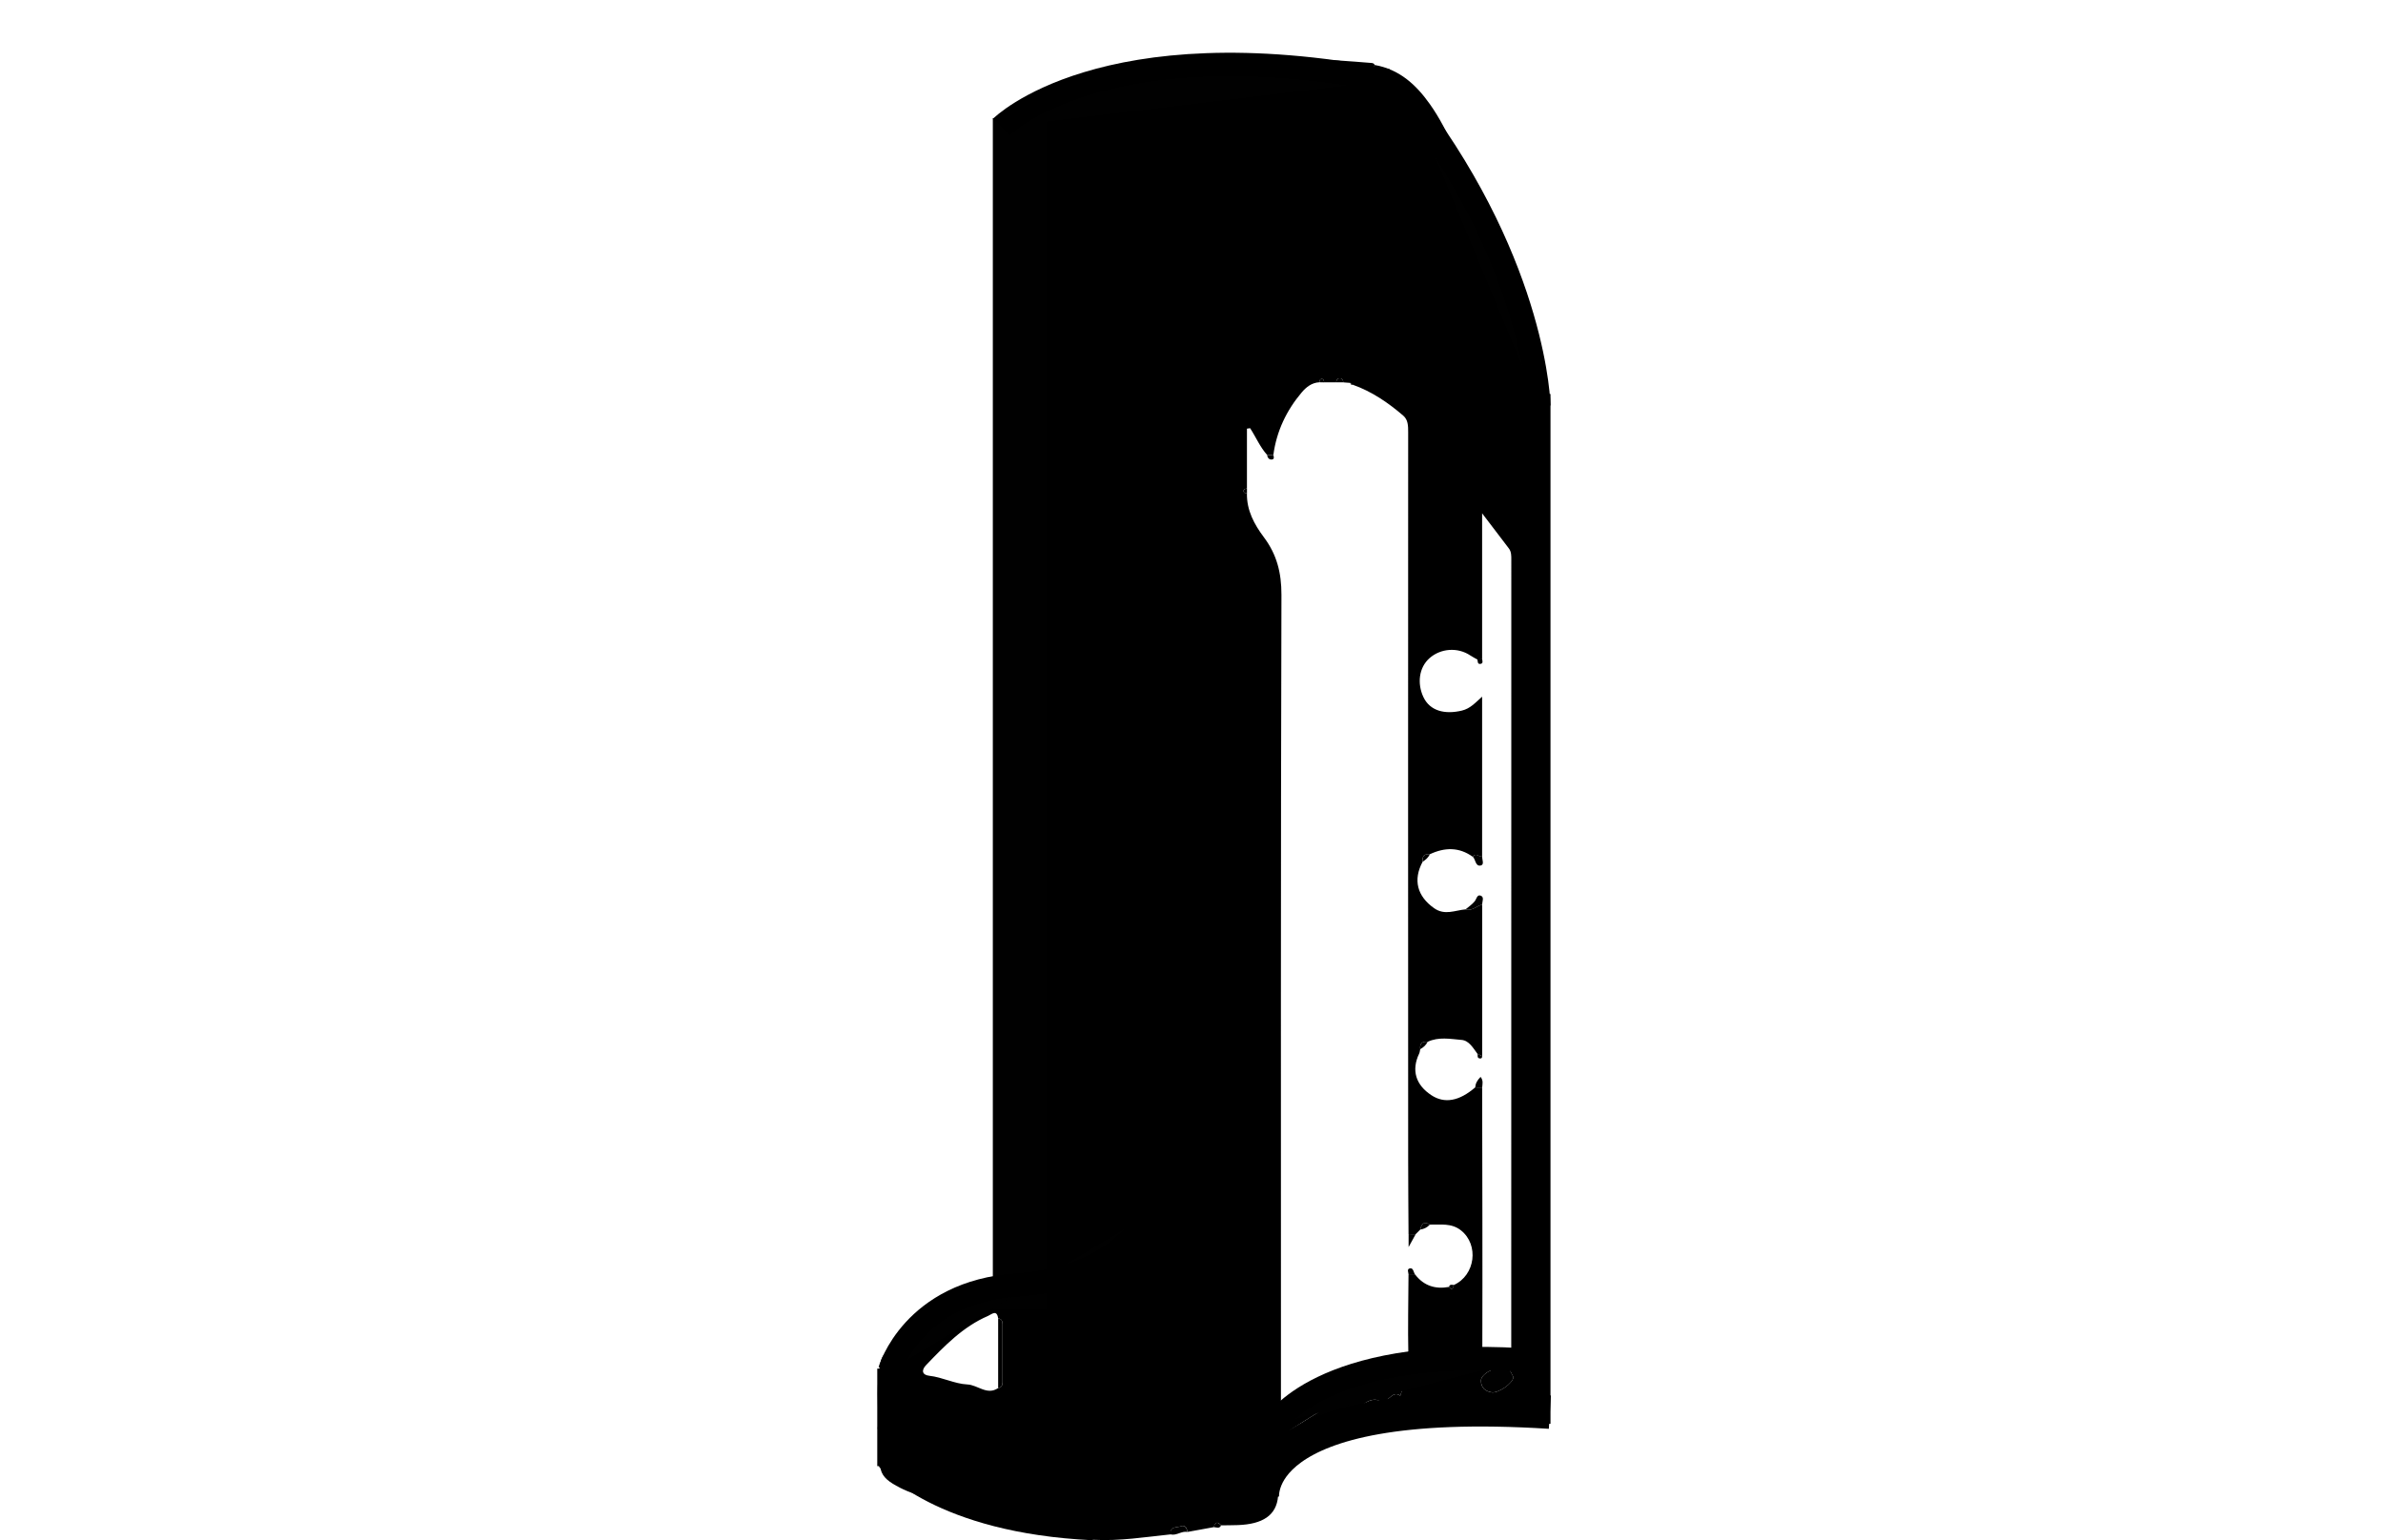 <?xml version="1.0" encoding="UTF-8"?><svg id="Capa_1" xmlns="http://www.w3.org/2000/svg" viewBox="0 0 713.46 461.25"><defs><style>.cls-1,.cls-2{fill:#010101;}.cls-3{fill:none;stroke-width:10px;}.cls-3,.cls-2{stroke:#000;stroke-miterlimit:10;}.cls-2{stroke-width:7px;}</style></defs><g id="H17JEU.tif"><g><path d="m366.27,18.28l1.44.04c.11.64.52.92,1.07,1.27,1.83,1.16,3.1-.58,4.66-.73,3.74-.36,7.29.84,10.93,1.26,7.46.85,15.02,1.07,22.54,1.19,1.46.02,3.79.41,4.67-1.85,7.35,1.3,12.35,5.84,16.52,11.73,5.91,8.34,9.07,17.95,12.93,27.25-.14,3.42,1.12,6.27,3.49,8.68.91.13.73.84.75,1.44-1,.91-.37,1.22.53,1.42.28,1.2,1.3,2.19.98,3.55,1.76,5.24,3.44,10.51,5.32,15.71.69,1.9.76,4.28,3.12,5.23,4.07,9.75,8.85,19.16,8.18,30.37-1.05,17.5-.79,35.04-.88,52.57-.01,2.38,1.02,4.69.3,7.07-.74.04-1.65.14-1.72.95-.32,3.79-1.42,7.61.19,11.35.14.33.77.45,1.18.67.58,10.76.65,21.55-.07,32.26-.5,7.39-.25,14.75-.54,22.11-.03.66.3,1.47-.63,1.84-.72.06-1.43.17-1.4,1.13.02.75.61.88,1.19,1,0,1.2,0,2.4,0,3.6-.46.07-1.01.13-1.01.72,0,.59.55.65,1.02.72.63,13.75-.98,27.45-.76,41.2.14,8.84-.45,17.69-.53,26.53-.1,10.66-.57,21.36.15,31.97.76,11.23-.69,22.39-.07,33.58.05.94-.19,1.89-.29,2.83-2.03,1.17-1.59,2.43-.14,3.73-.1,4.28-.2,8.56-.3,12.84-1.02.05-1.9.36-2.1,1.49-.21,1.15.66,1.34,1.52,1.48-.05.38-.1.76-.15,1.13-.02.33-.05.66-.07.99,0,.24-.05.46-.14.68-2.25,1.6-1.19,4.27-2.03,6.32-1.19.07-2.38.15-3.57.22-.12-1.47-1.14-1.55-2.26-1.47-1.32.09-1.33,1.05-1.36,2.01-2.4.03-4.85.64-7.16-.55-1.53-1.25-3.49-1.01-5.24-1.42-1.4-.33-2.52.33-2.68,1.98-1.43.06-2.86.11-4.29.17-3.31-2.31-4.71-2.18-5.77.54l-2.15.14c-4.02-2.63-7.86.76-11.82.44-.09,0-.27,1.03-.4,1.58-.22.09-.45.15-.69.18-2.64-2.17-5.25-1.67-7.77.18-.78.57-1.45,1.2-2.5,1.19-3.57-.02-5.22,2.63-6.98,5.12-1.72,1.35-3.71,2.47-5.08,4.11-1.9,2.28-3.48,4.6-3.75,8.04-.46,5.78-4.66,8.39-12.02,8.66-1.67.06-3.34.05-5.01.08-1.05-1.17-1.8-1.06-2.19.53-2.63.48-5.27.96-7.9,1.44-.18-1.15-.62-2.18-2-1.69-1.23.44-3.35-.04-3.03,2.42-7.63.8-15.22,2.03-22.93,1.63-1.29-.07-2.6.08-3.65-.92-.07-.46-.13-1.02-.72-1.02-.59,0-.65.55-.72,1.02l-2.15-.73c-.3-1.27-1.01-1.41-2.03-.75-4.19-.63-8.36-1.34-12.35-2.84-.18-.95-.44-1.69-1.44-.58-3.1.19-5.85-1.06-8.65-2.1-.16-1.54-.84-1.92-2.12-.94-.24,0-.49.02-.73.03-.19-.99-.48-1.69-1.46-.54-.47-.08-.94-.16-1.41-.24-1.06-1.79-2.44-2.43-4.34-1.2-6.43-1.29-12.87-2.49-18.59-6.05-2.43-1.51-3.84-3.25-3.7-6.24.15-3.11,0-6.23-.01-9.35,1.17-1.07.99-1.79-.55-2.18-.05-5.99-.62-11.98.56-17.95.31-1.56.76-2.89,2.15-3.76,1.39,1.39,2.74.97,4.12-.04,3.54-2.61,7.11-5.18,10.64-7.81,3.59-2.67,3.56-2.78-.24-4.74-.38-.19-.58-.73-.86-1.1,1.91-1.65,3.86-3.22,6.47-3.6.75,2.81,3.87.78,5.14,2.52,1.24-1.14.4-2.62.63-3.93.04-.23,0-.47-.01-.7,0,0-.03.03-.03.03.26-.18.51-.35.77-.53.45-.06.91-.12,1.36-.19.27-.19.53-.38.8-.57,3.7-.39,4.59-2.52,4.27-6.02-.32-3.43-.09-6.93.08-10.4.32-6.43-1.38-12.8-.71-19.21.87-8.31.75-16.64.62-24.97.26-.51.73-1.02.74-1.52.04-9.88.03-19.76,0-29.63,0-.42-.37-.83-.57-1.25-.03-6.77-.16-13.55-.04-20.32.04-2.36-1.87-4.69-.12-7.06.74-.1,1.46-.28,1.39-1.22-.08-1.15-.89-1.57-1.93-1.68,0-7.92,0-15.84,0-23.77,2.16-2.16,2.15-4.32,0-6.48.21-10.81.43-21.62.64-32.43.7-.46.71-.92.02-1.4.04-10.35.07-20.71.11-31.06.75-.74.72-1.43-.13-2.08-.02-6.49-.04-12.97-.06-19.46.92-.67.95-1.38.11-2.13-.03-3.13-.06-6.27-.09-9.4,1.08-1.15,1-2.34.12-3.56.1-7.42.21-14.84.31-22.25.79-2.22,3.65-4.49-.15-6.6-.05-5.04-.11-10.08-.16-15.12,1.04-.16,1.32-.86,1.31-1.81-.01-4.56-.01-9.12,0-13.67,0-.95-.28-1.64-1.32-1.81.03-1.95.06-3.9.09-5.85,1.1-4.5.23-9.07.5-13.6-.02-3.11-.04-6.22-.06-9.33.8-.51.78-1.01-.02-1.5-.04-2.39,1.54-3.56,3.41-4.44,8.16-3.86,16.84-6.19,25.53-8.41,4.68-1.2,9.25-3.14,14.21-3.06,1.24,3.07,3.51,2.36,5.9,1.75,3.98-1.02,7.86-2.63,12.18-1.09,3.81,1.36,5.54-.04,5.67-4Zm-67.43,376.52c-.41-2.76-1.96-1.18-3.04-.72-7.49,3.23-13.02,8.98-18.53,14.72-1.5,1.56-1.19,2.96.96,3.2,3.93.43,7.55,2.42,11.4,2.6,3.13.15,5.88,3.35,9.21,1.08,1.04-.16,1.33-.85,1.32-1.8-.01-5.76-.01-11.52,0-17.28,0-.95-.28-1.64-1.32-1.81Zm144.91-69.14c.04,25.94.13,51.89.05,77.83,0,2.95.59,4.24,3.64,3.49,1.83.79,3.72,2.05,5.02-.74,0-79.54.01-159.08.02-238.62,0-1.19.03-2.37-.73-3.38-2.48-3.27-4.97-6.53-8.01-10.52v43.74c-.48.01-.95.03-1.43.04-.7-.4-1.43-.76-2.1-1.21-3.79-2.54-8.88-2.13-12.2.79-3.24,2.85-3.73,7.66-1.86,11.65,1.97,4.2,6.44,5.29,11.53,4.07,2.52-.61,3.98-2.32,6.06-4.17v47.89c-.92.21-1.9-1.34-2.78.08-4.12-2.99-8.43-2.86-12.86-.79-1.67-.18-2.37.58-2.16,2.23-2.96,5.5-1.62,10.37,3.42,13.93,3.21,2.27,6.26.63,9.41.36,1.97.62,3.29-1.07,4.99-1.41v45.36c-.47-.23-.93-.46-1.4-.68-1.31-1.74-2.52-4-4.79-4.18-3.36-.28-6.86-.99-10.16.58-1.66-.2-2.4.53-2.2,2.2-.1.44-.13.92-.32,1.32-2.37,4.95-1.07,9.37,3.69,12.48,3.92,2.56,8.29,1.77,13.08-2.35.7,0,1.39.01,2.09.02Zm-15.68,41.08c-1.83-1.19-2.48-.12-2.86,1.49-.46.46-.92.93-1.39,1.39-.7,0-1.41-.02-2.11-.03-.04-7.55-.11-15.1-.11-22.65-.02-72.53-.03-145.06,0-217.58,0-1.84-.03-3.65-1.47-4.89-4.52-3.88-9.39-7.22-15.06-9.23-.27-.19-.53-.38-.8-.57-.69-.05-1.38-.1-2.07-.16-.11-.71-.35-1.31-1.24-1.21-.7.08-.82.64-.92,1.2h-3.59c-.07-.45-.12-1-.71-1.01-.59-.01-.66.53-.73.99-2.28.11-3.96,1.47-5.29,3.04-4.57,5.42-7.53,11.62-8.48,18.71-.63,0-1.25,0-1.88,0-2.12-2.37-3.35-5.35-5.08-8-.32.05-.63.1-.95.14v17.94c-.46.07-1.01.13-1.01.72,0,.59.55.65,1.01.72-.11,5.06,2.2,9.3,5.06,13.12,3.9,5.2,5.28,10.67,5.27,17.28-.23,80.08-.15,160.17-.15,240.25v4.46c1.66-.87,2.97-1.56,4.27-2.24,1.98,1.48,3.18,1.01,3.59-1.44,2.51-1.43,4.81-3.3,7.85-3.53.27-.18.53-.37.8-.55,1.34-.78,2.69-1.52,4.32-1.44,2.45,1.73,3.95.63,5.03-1.7,2.61-1.24,5.46-1.57,8.24-1.99,2.74-.41,4.11-1.35,4.04-4.47-.17-7.89.01-15.78.05-23.67.7,0,1.39-.01,2.09-.02,2.59,3.28,5.98,4.31,10,3.59.99,1.12,1.27.39,1.45-.57,6.47-2.9,7.64-12.05,2.16-16.38-2.88-2.28-6.14-1.63-9.34-1.72Zm-8.37,49.77c.14-1.02-.56-1.76-1.4-1.19-2.96,2.02-6.38,1.64-9.62,2.12-8.29,1.23-14.81,6.09-21.65,10.31-.8.49-1.7,1.34-1.09,2.36.72,1.2,1.84.7,2.79.09,2.98-1.88,6.41-2.79,9.13-5.35,2.97-2.8,7.58-2.6,11.01-4.78,1.36-.86,2.86-1.18,4.07-.59,2.66,1.3,3.66-3.42,6.29-1.5.14-.45.29-.91.47-1.46Zm33.41-4.11c-.56-.94-1.01-2.66-2.34-2.81-3.32-.39-7.38,1.9-7.38,3.86,0,2.09,1.26,3.22,3.24,3.52,1.93.29,6.33-2.67,6.48-4.57Zm-9.08,7.41c1.8,2.42,2.97,1.16,4.44-.47-1.66.04-3.03-.38-4.44.47Zm-175.31-12.63c-.57.09-.77.48-.77.98,0,.59.42.89.89.7.36-.15.74-.61.81-.98.12-.62-.45-.68-.93-.7Zm115.69,25.53c.09-.2.28-.45.22-.59-.06-.14-.37-.19-.57-.27-.09.2-.28.45-.23.59.06.14.37.19.57.27Z"/><path class="cls-1" d="m411.58,19.47c-.88,2.26-3.21,1.87-4.67,1.85-7.52-.12-15.07-.33-22.54-1.19-3.63-.42-7.19-1.62-10.93-1.26-1.56.15-2.83,1.89-4.66.73-.55-.35-.96-.64-1.07-1.27.95-.9,2.11-.86,3.31-.85,6.75.05,13.51.2,20.24.26,6.45.06,12.8.59,19.19,1.1.49.04.93.08,1.13.63Z"/><path class="cls-1" d="m279.28,391.08c.28.38.49.91.86,1.1,3.81,1.96,3.84,2.07.24,4.74-3.53,2.63-7.1,5.2-10.64,7.81-1.38,1.01-2.73,1.43-4.12.04,3.31-5.81,7.85-10.38,13.66-13.69Z"/><path class="cls-1" d="m366.27,18.28c-.13,3.96-1.86,5.36-5.67,4-4.32-1.54-8.2.07-12.18,1.09-2.39.61-4.66,1.32-5.9-1.75,7.79-2.03,15.75-2.84,23.75-3.34Z"/><path class="cls-1" d="m298.82,291.12c.2.42.57.83.57,1.25.04,9.88.04,19.76,0,29.63,0,.51-.48,1.02-.74,1.52-.74-.26-.63-.9-.63-1.47,0-9.62,0-19.24.04-28.86,0-.72-.43-1.73.75-2.08Z"/><path class="cls-1" d="m391.45,435.92c1.76-2.49,3.4-5.14,6.98-5.12,1.05,0,1.72-.62,2.5-1.19,2.52-1.85,5.13-2.36,7.77-.18-5.99,1.51-11.53,4.23-17.24,6.49Z"/><path class="cls-1" d="m462.44,197.46c-.4-.22-1.04-.34-1.18-.67-1.61-3.74-.5-7.57-.19-11.35.07-.81.99-.91,1.72-.95.51,4.34.55,8.67-.36,12.98Z"/><path class="cls-1" d="m455.21,94.46c-2.36-.94-2.43-3.33-3.12-5.23-1.88-5.2-3.56-10.47-5.32-15.71,3.11,3.6,3.71,8.34,5.48,12.53,1.13,2.68,2.79,5.32,2.95,8.4Z"/><path class="cls-1" d="m298.85,67.81c1.04.17,1.32.86,1.32,1.81-.01,4.56-.01,9.12,0,13.67,0,.95-.28,1.64-1.31,1.81,0-5.76,0-11.52,0-17.29Z"/><path class="cls-1" d="m409.39,429.25c.14-.55.31-1.59.4-1.58,3.96.32,7.8-3.07,11.82-.44-4,1.14-8.1,1.63-12.22,2.02Z"/><path class="cls-1" d="m291.51,385.37c0,.23.05.48.01.7-.23,1.31.62,2.79-.63,3.93-1.28-1.74-4.39.29-5.14-2.52,1.67-1.39,3.65-1.91,5.75-2.11Z"/><path class="cls-1" d="m433.82,426.38c.16-1.65,1.28-2.31,2.68-1.98,1.76.41,3.71.18,5.24,1.42-2.55,1.44-5.28.39-7.93.56Z"/><path class="cls-1" d="m444.51,67.12c-2.36-2.41-3.63-5.26-3.49-8.68,1.37,2.81,3.12,5.46,3.49,8.68Z"/><path class="cls-1" d="m423.76,427.08c1.06-2.72,2.46-2.85,5.77-.54-1.81,1.39-3.84.43-5.77.54Z"/><path class="cls-1" d="m299.01,100.22c3.8,2.11.95,4.38.15,6.6-.93-2.18-.04-4.4-.15-6.6Z"/><path class="cls-1" d="m350.46,459.5c-.32-2.45,1.81-1.97,3.03-2.42,1.37-.49,1.82.54,2,1.69-1.76-.35-3.25,1.19-5.03.73Z"/><path class="cls-1" d="m298.13,230.58c2.15,2.16,2.16,4.32,0,6.48,0-2.16,0-4.32,0-6.48Z"/><path class="cls-1" d="m456.09,425.6c.83-2.06-.22-4.72,2.03-6.32.12,2.37.72,4.88-2.03,6.32Z"/><path class="cls-1" d="m448.91,426.36c.02-.96.04-1.92,1.36-2.01,1.12-.07,2.14,0,2.26,1.47-1.05,1.22-2.39.47-3.61.54Z"/><path class="cls-1" d="m285.77,450.31c1.89-1.23,3.27-.59,4.34,1.2-1.63.27-3.03-.31-4.34-1.2Z"/><path class="cls-1" d="m458.49,416.48c-.86-.13-1.72-.32-1.52-1.48.2-1.13,1.09-1.44,2.1-1.49.32,1.09.97,2.25-.58,2.96Z"/><path class="cls-1" d="m298.12,260.83c1.03.11,1.84.53,1.93,1.68.07.95-.65,1.12-1.39,1.22-1.24-.77-.49-1.91-.54-2.9Z"/><path class="cls-1" d="m298.85,129.08c.89,1.22.96,2.41-.12,3.56-1.07-1.22-1.15-2.41.12-3.56Z"/><path class="cls-1" d="m459.37,400.68c-1.46-1.3-1.89-2.56.14-3.73.19,1.25.45,2.51-.14,3.73Z"/><path class="cls-1" d="m298.77,163.62c.84.64.87,1.34.13,2.08-1.34-.61-1.1-1.32-.13-2.08Z"/><path class="cls-1" d="m363.4,457.33c.39-1.59,1.13-1.69,2.19-.53-.5,1.11-1.41.55-2.19.53Z"/><path class="cls-1" d="m262.92,426.48c1.53.39,1.71,1.12.55,2.18-1.12-.49-.56-1.41-.55-2.18Z"/><path class="cls-1" d="m461,255.79c-.58-.12-1.17-.25-1.19-1-.03-.96.68-1.07,1.4-1.13-.07.71-.14,1.42-.21,2.13Z"/><path class="cls-1" d="m298.82,142.03c.84.76.81,1.47-.11,2.13-.99-.76-1.12-1.48.11-2.13Z"/><path class="cls-1" d="m293.71,452.27c1.28-.98,1.96-.6,2.12.94-.71-.31-1.41-.63-2.12-.94Z"/><path class="cls-1" d="m298.79,196.76c.69.48.67.94-.02,1.4-1.04-.48-1.02-.95.02-1.4Z"/><path class="cls-1" d="m461.01,260.83c-.46-.07-1.01-.13-1.02-.72,0-.59.55-.65,1.01-.72,0,.48,0,.96,0,1.44Z"/><path class="cls-1" d="m445.79,69.98c-.9-.2-1.53-.5-.53-1.42.93.19.67.83.53,1.42Z"/><path class="cls-1" d="m291.52,451.75c.98-1.15,1.27-.45,1.46.54-.59.11-1.22.31-1.46-.54Z"/><path class="cls-1" d="m304.47,455.3c1-1.1,1.26-.37,1.44.58-.61.13-1.21.23-1.44-.58Z"/><path class="cls-1" d="m318.26,458.73c1.01-.66,1.73-.51,2.03.75-.92.42-1.41-.35-2.03-.75Z"/><path class="cls-1" d="m322.44,460.21c.07-.46.13-1.02.72-1.02.59,0,.65.55.72,1.02-.48,0-.96,0-1.44,0Z"/><path class="cls-1" d="m458.27,418.61c.02-.33.05-.66.07-.99.82.39.68.71-.07.99Z"/><path class="cls-1" d="m292.25,384.87c-.26.18-.51.35-.77.53.09-.41.27-.71.77-.53Z"/><path class="cls-1" d="m294.41,384.11c-.27.19-.53.38-.8.57.1-.42.29-.72.8-.57Z"/><path class="cls-1" d="m419.71,416.51c-.18.55-.32,1.01-.47,1.46-2.63-1.92-3.63,2.8-6.29,1.5-1.21-.59-2.72-.27-4.07.59-3.42,2.18-8.04,1.98-11.01,4.78-2.72,2.56-6.16,3.47-9.13,5.35-.96.6-2.07,1.11-2.79-.09-.61-1.02.3-1.86,1.09-2.36,6.84-4.23,13.36-9.08,21.65-10.31,3.23-.48,6.66-.1,9.62-2.12.84-.57,1.54.17,1.4,1.19Z"/><path class="cls-1" d="m453.12,412.39c-.14,1.9-4.54,4.86-6.48,4.57-1.98-.3-3.24-1.43-3.24-3.52,0-1.97,4.06-4.25,7.38-3.86,1.33.16,1.78,1.87,2.34,2.81Z"/><path class="cls-1" d="m298.84,415.68c0-6.96,0-13.92,0-20.89,1.04.17,1.32.86,1.32,1.81,0,5.76,0,11.52,0,17.28,0,.95-.29,1.64-1.32,1.8Z"/><path class="cls-1" d="m438.77,272.33c.93-.79,1.98-1.48,2.74-2.41.55-.67.71-2.09,1.76-1.72,1.22.42.46,1.77.49,2.72-1.7.34-3.02,2.04-4.99,1.41Z"/><path class="cls-1" d="m404.36,413.66c1.51-1.05,3.27-1.38,5.03-1.7-1.08,2.33-2.58,3.43-5.03,1.7Z"/><path class="cls-1" d="m444.04,419.81c1.41-.85,2.78-.43,4.44-.47-1.47,1.64-2.64,2.89-4.44.47Z"/><path class="cls-1" d="m443.76,256.51c-.05.95.74,2.47-.49,2.69-1.55.28-1.45-1.76-2.29-2.61.89-1.43,1.86.13,2.78-.08Z"/><path class="cls-1" d="m447.45,406.98c1.49-1.48,3.39-.2,5.02-.74-1.3,2.79-3.2,1.53-5.02.74Z"/><path class="cls-1" d="m387.79,420.62c.96-1.07,2.25-1.32,3.59-1.44-.41,2.46-1.61,2.92-3.59,1.44Z"/><path class="cls-1" d="m441.67,325.64c.09-1.17.58-2.11,1.61-3.15.89,1.13.54,2.18.48,3.16-.7,0-1.39-.01-2.09-.02Z"/><path class="cls-1" d="m423.84,369.62c-.6,1.08-1.19,2.17-2.11,3.83v-3.86c.7,0,1.41.02,2.11.03Z"/><path class="cls-1" d="m428.08,366.73c-.77.85-1.74,1.32-2.86,1.49.37-1.61,1.03-2.68,2.86-1.49Z"/><path class="cls-1" d="m268.74,407.17c.48.02,1.04.08.93.7-.07.38-.45.83-.81.98-.48.2-.9-.1-.89-.7,0-.5.21-.9.77-.99Z"/><path class="cls-1" d="m421.72,381.83c.02-.73-.69-1.9.52-2.01,1.02-.1.92,1.4,1.57,1.99-.7,0-1.39.01-2.09.02Z"/><path class="cls-1" d="m402.2,114.5h-2.16c.1-.56.22-1.12.92-1.21.89-.1,1.13.49,1.24,1.21Z"/><path class="cls-1" d="m427.42,311.99c-.47,1-1.26,1.67-2.2,2.2-.2-1.67.54-2.4,2.2-2.2Z"/><path class="cls-1" d="m428.11,255.81c-.48.98-1.24,1.69-2.16,2.23-.21-1.65.49-2.41,2.16-2.23Z"/><path class="cls-1" d="m381.25,136.24c.09.52.37,1.24-.39,1.36-.88.13-1.37-.48-1.49-1.36.63,0,1.25,0,1.88,0Z"/><path class="cls-1" d="m443.76,197.45c.09.54.3,1.21-.44,1.35-1.03.2-.85-.72-.99-1.31.48-.01.95-.03,1.43-.04Z"/><path class="cls-1" d="m433.81,385.4c.23-.85.85-.69,1.45-.57-.18.96-.46,1.69-1.45.57Z"/><path class="cls-1" d="m373.34,146.32c0,.48,0,.96,0,1.44-.46-.07-1.01-.13-1.01-.72,0-.59.55-.65,1.01-.72Z"/><path class="cls-1" d="m396.45,114.51c-.48,0-.96-.02-1.44-.03.07-.46.14-1,.73-.99.58.01.64.56.71,1.02Z"/><path class="cls-1" d="m384.42,432.71c-.2-.09-.51-.13-.57-.28-.06-.14.14-.39.23-.59.2.09.51.13.57.27.06.15-.14.39-.23.59Z"/><path class="cls-1" d="m443.75,316.28c.03.59-.32.79-.81.68-.77-.18-.44-.88-.58-1.37.46.23.92.46,1.39.68Z"/><path class="cls-1" d="m399.24,415.65c.12-.4.29-.73.8-.55-.27.18-.53.37-.8.55Z"/><path class="cls-1" d="m405.07,115.23c-.51.15-.7-.15-.8-.57.27.19.53.38.8.57Z"/></g></g><rect class="cls-1" x="297.25" y="35.38" width="16.17" height="356.73"/><path class="cls-2" d="m299.77,38.04s30.24-30.24,115.65-13.9"/><path class="cls-2" d="m266.4,410.37s6.78-23.47,38.07-25.55,39.42-21.11,39.42-21.11"/><path class="cls-2" d="m381.64,426.53s13.56-22.94,74.05-19.29"/><rect class="cls-2" x="457.25" y="121.48" width="3.46" height="301.41"/><path class="cls-2" d="m460.71,121.48s-.66-40.59-37.36-89.69"/><path class="cls-3" d="m377.99,448.96s-5.27-31.81,86.04-26.07"/><line class="cls-3" x1="267.65" y1="439.05" x2="267.65" y2="409.85"/><path class="cls-3" d="m266.92,435.92s15.12,18.25,60.49,20.34"/></svg>